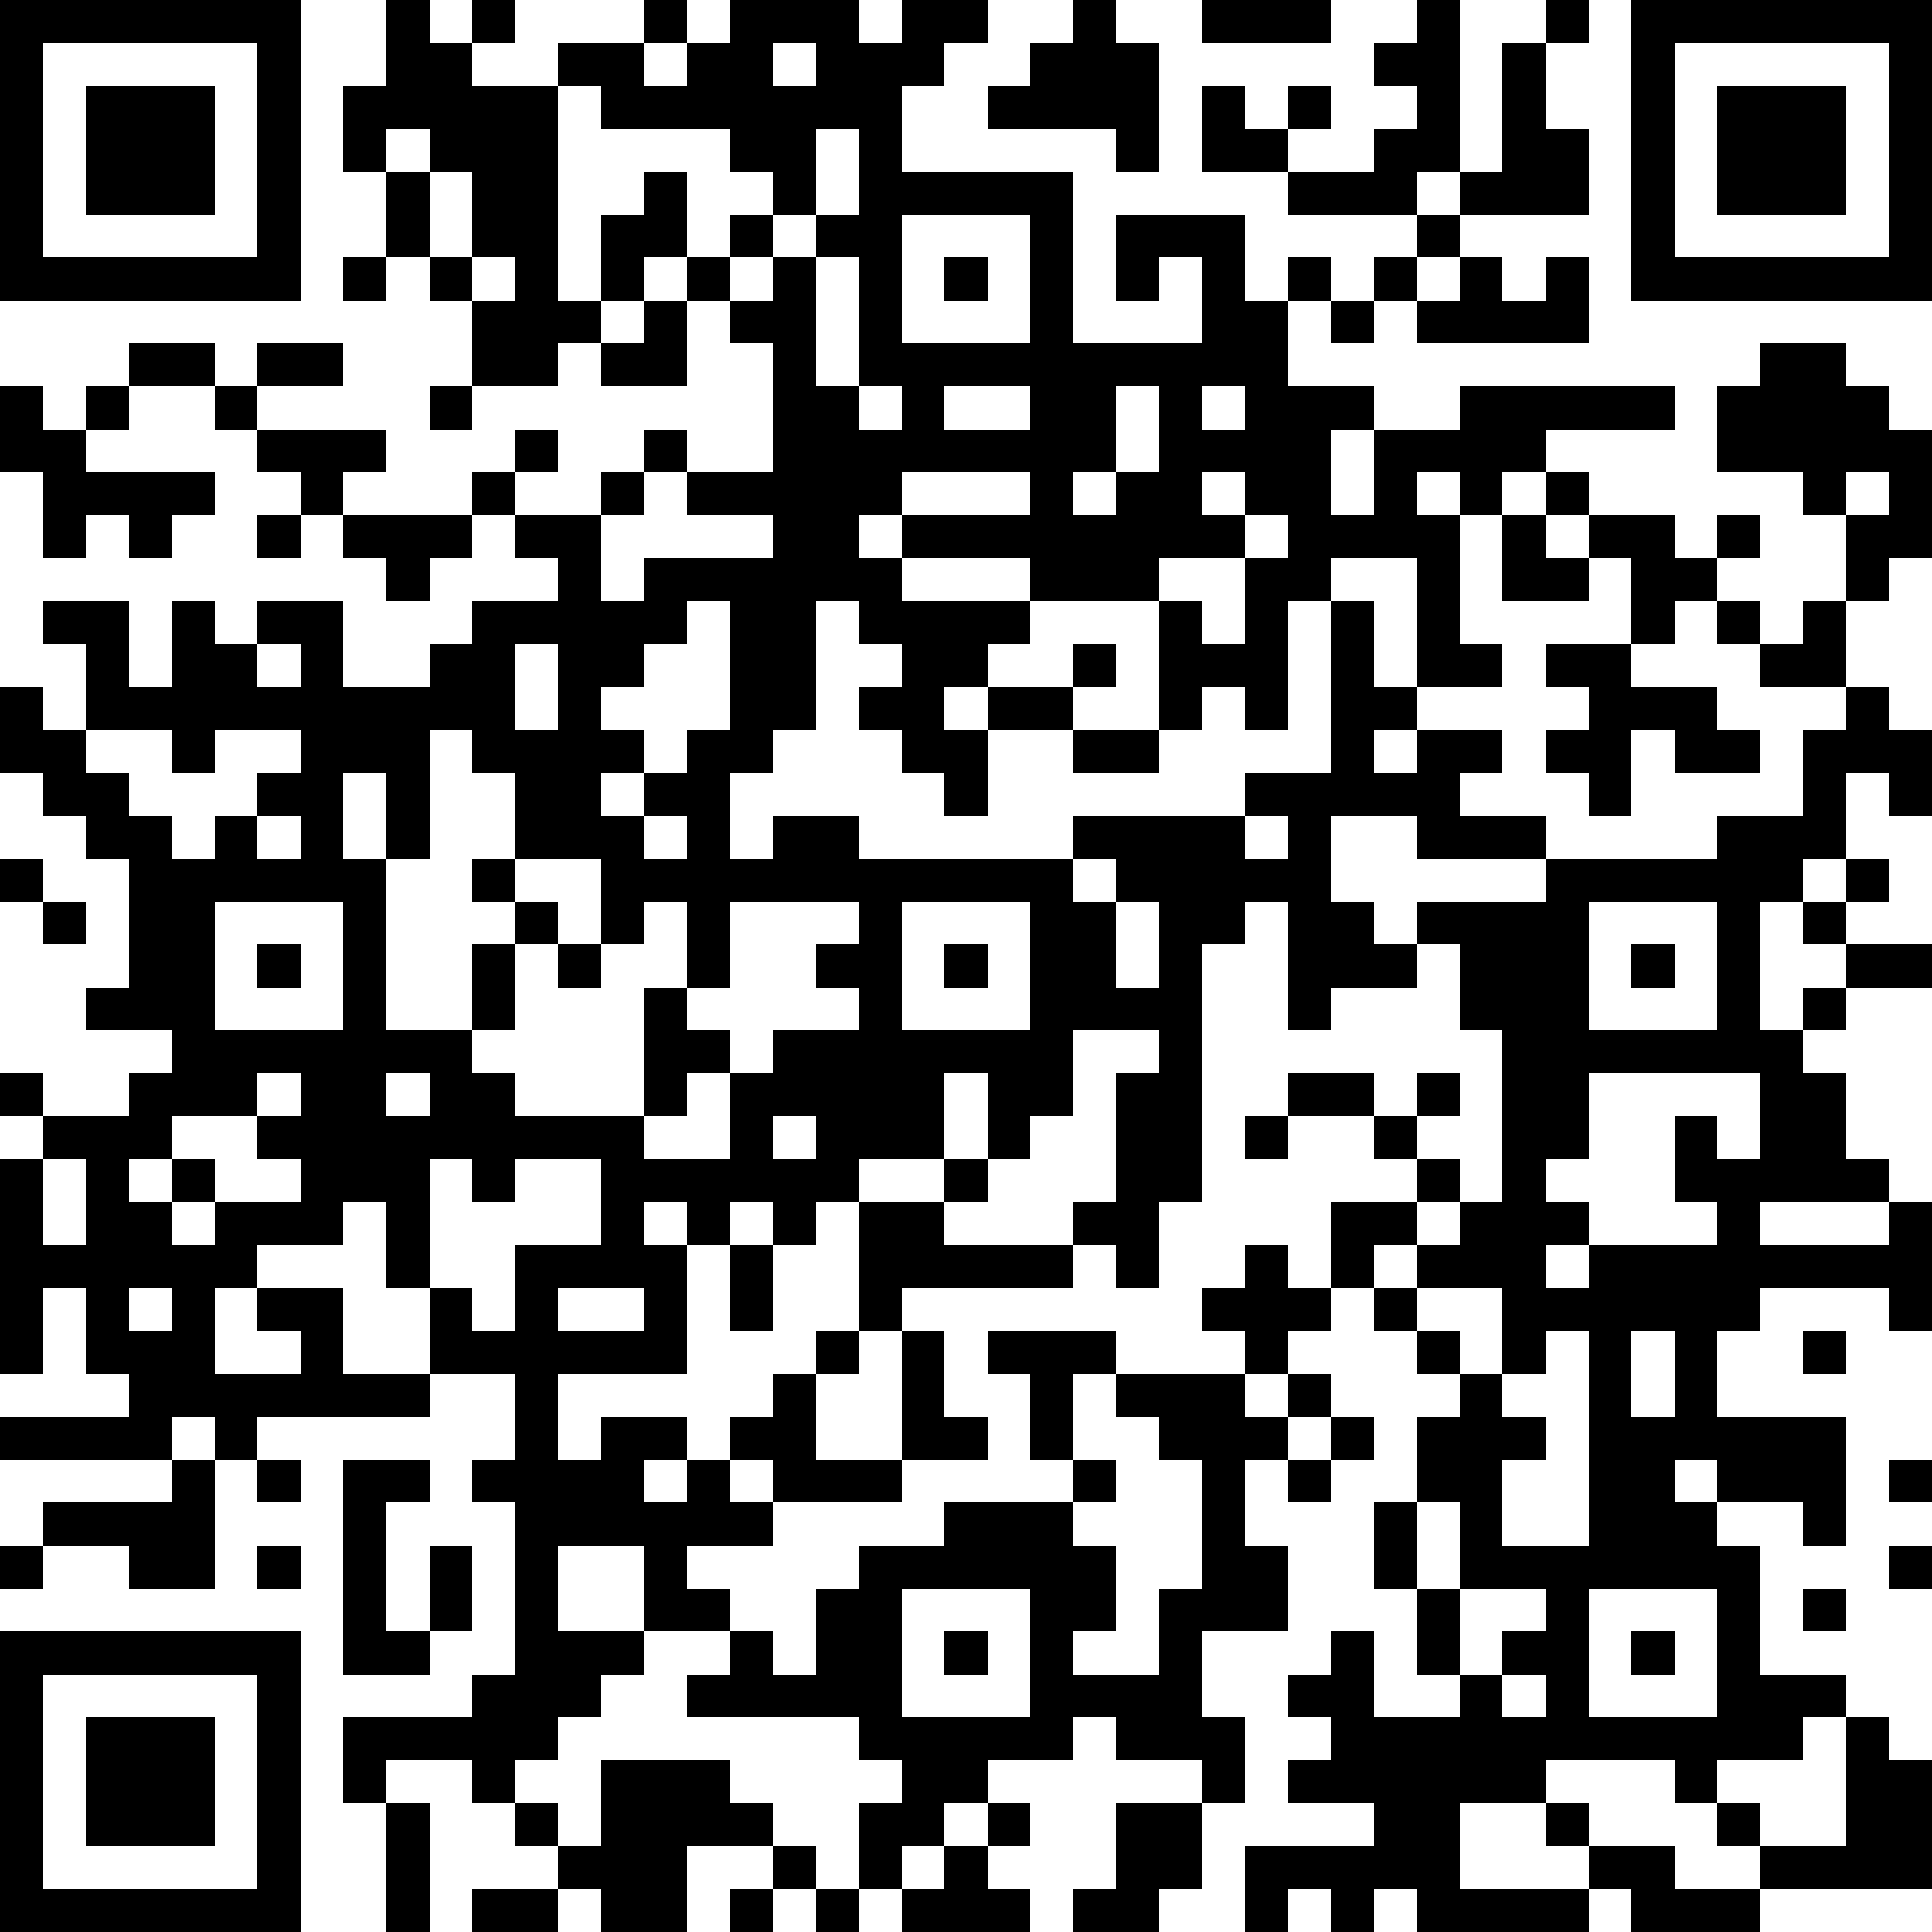 <?xml version="1.0" standalone="yes"?><svg version="1.1" xmlns="http://www.w3.org/2000/svg" xmlns:xlink="http://www.w3.org/1999/xlink" xmlns:ev="http://www.w3.org/2001/xml-events" width="180" height="180" shape-rendering="crispEdges"><path d="M0 0h7v7h-7zM9 0h1v1h1v-1h1v1h-1v1h2v-1h2v-1h1v1h-1v1h1v-1h1v-1h3v1h1v-1h2v1h-1v1h-1v2h4v4h3v-2h-1v1h-1v-2h3v2h1v-1h1v1h-1v2h2v1h-1v2h1v-2h2v-1h5v1h-3v1h-1v1h-1v-1h-1v1h1v3h1v1h-2v-3h-2v1h-1v3h-1v-1h-1v1h-1v-3h-3v-1h-3v-1h-1v1h1v1h3v1h-1v1h-1v1h1v-1h2v-1h1v1h-1v1h-2v2h-1v-1h-1v-1h-1v-1h1v-1h-1v-1h-1v3h-1v1h-1v2h1v-1h2v1h5v-1h4v-1h2v-4h1v2h1v1h-1v1h1v-1h2v1h-1v1h2v1h-3v-1h-2v2h1v1h1v-1h3v-1h4v-1h2v-2h1v-1h-2v-1h-1v-1h-1v1h-1v-2h-1v-1h-1v-1h1v1h2v1h1v-1h1v1h-1v1h1v1h1v-1h1v-2h-1v-1h-2v-2h1v-1h2v1h1v1h1v3h-1v1h-1v2h1v1h1v2h-1v-1h-1v2h-1v1h-1v3h1v-1h1v-1h-1v-1h1v-1h1v1h-1v1h2v1h-2v1h-1v1h1v2h1v1h-3v1h3v-1h1v3h-1v-1h-3v1h-1v2h3v3h-1v-1h-2v-1h-1v1h1v1h1v3h2v1h-1v1h-2v1h-1v-1h-3v1h-2v2h3v-1h-1v-1h1v1h2v1h2v-1h-1v-1h1v1h2v-3h1v1h1v3h-4v1h-3v-1h-1v1h-4v-1h-1v1h-1v-1h-1v1h-1v-2h3v-1h-2v-1h1v-1h-1v-1h1v-1h1v2h2v-1h-1v-2h-1v-2h1v-2h1v-1h-1v-1h-1v-1h-1v-2h2v-1h-1v-1h-2v-1h2v1h1v-1h1v1h-1v1h1v1h-1v1h-1v1h1v-1h1v-1h1v-4h-1v-2h-1v1h-2v1h-1v-3h-1v1h-1v6h-1v2h-1v-1h-1v-1h1v-3h1v-1h-2v2h-1v1h-1v-2h-1v2h-2v1h-1v1h-1v-1h-1v1h-1v-1h-1v1h1v3h-3v2h1v-1h2v1h-1v1h1v-1h1v-1h1v-1h1v-1h1v-3h2v-1h1v1h-1v1h3v1h-4v1h-1v1h-1v2h2v-3h1v2h1v1h-2v1h-3v-1h-1v1h1v1h-2v1h1v1h-2v-2h-2v2h2v1h-1v1h-1v1h-1v1h-1v-1h-2v1h-1v-2h3v-1h1v-4h-1v-1h1v-2h-2v-2h-1v-2h-1v1h-2v1h-1v2h2v-1h-1v-1h2v2h2v1h-4v1h-1v-1h-1v1h-4v-1h3v-1h-1v-2h-1v2h-1v-5h1v-1h-1v-1h1v1h2v-1h1v-1h-2v-1h1v-3h-1v-1h-1v-1h-1v-2h1v1h1v-2h-1v-1h2v2h1v-2h1v1h1v-1h2v2h2v-1h1v-1h2v-1h-1v-1h-1v-1h1v-1h1v1h-1v1h2v-1h1v-1h1v1h-1v1h-1v2h1v-1h3v-1h-2v-1h2v-3h-1v-1h-1v-1h-1v1h-1v-2h1v-1h1v2h1v-1h1v-1h-1v-1h-3v-1h-1v5h1v1h-1v1h-2v-2h-1v-1h-1v-2h-1v-2h1zM25 0h1v1h1v3h-1v-1h-3v-1h1v-1h1zM28 0h3v1h-3zM33 0h1v4h-1v1h-3v-1h-2v-2h1v1h1v-1h1v1h-1v1h2v-1h1v-1h-1v-1h1zM36 0h1v1h-1zM38 0h7v7h-7zM1 1v5h5v-5zM18 1v1h1v-1zM35 1h1v2h1v2h-3v-1h1zM39 1v5h5v-5zM2 2h3v3h-3zM40 2h3v3h-3zM9 3v1h1v-1zM19 3v2h-1v1h-1v1h1v-1h1v-1h1v-2zM10 4v2h1v-2zM21 5v3h3v-3zM33 5h1v1h-1zM8 6h1v1h-1zM11 6v1h1v-1zM19 6v3h1v-3zM22 6h1v1h-1zM32 6h1v1h-1zM34 6h1v1h1v-1h1v2h-4v-1h1zM15 7h1v2h-2v-1h1zM31 7h1v1h-1zM3 8h2v1h-2zM6 8h2v1h-2zM0 9h1v1h1v-1h1v1h-1v1h3v1h-1v1h-1v-1h-1v1h-1v-2h-1zM5 9h1v1h-1zM10 9h1v1h-1zM20 9v1h1v-1zM22 9v1h2v-1zM26 9v2h-1v1h1v-1h1v-2zM28 9v1h1v-1zM6 10h3v1h-1v1h-1v-1h-1zM21 11v1h3v-1zM28 11v1h1v-1zM43 11v1h1v-1zM6 12h1v1h-1zM8 12h3v1h-1v1h-1v-1h-1zM29 12v1h-2v1h1v1h1v-2h1v-1zM35 12h1v1h1v1h-2zM16 14v1h-1v1h-1v1h1v1h-1v1h1v-1h1v-1h1v-3zM6 15v1h1v-1zM12 15v2h1v-2zM36 15h2v1h2v1h1v1h-2v-1h-1v2h-1v-1h-1v-1h1v-1h-1zM2 17v1h1v1h1v1h1v-1h1v-1h1v-1h-2v1h-1v-1zM10 17v3h-1v-2h-1v2h1v4h2v-2h1v-1h-1v-1h1v-2h-1v-1zM25 17h2v1h-2zM6 19v1h1v-1zM15 19v1h1v-1zM29 19v1h1v-1zM0 20h1v1h-1zM12 20v1h1v1h-1v2h-1v1h1v1h3v-3h1v-2h-1v1h-1v-2zM25 20v1h1v-1zM1 21h1v1h-1zM5 21v3h3v-3zM17 21v2h-1v1h1v1h-1v1h-1v1h2v-2h1v-1h2v-1h-1v-1h1v-1zM21 21v3h3v-3zM26 21v2h1v-2zM37 21v3h3v-3zM6 22h1v1h-1zM13 22h1v1h-1zM22 22h1v1h-1zM38 22h1v1h-1zM6 25v1h-2v1h-1v1h1v-1h1v1h-1v1h1v-1h2v-1h-1v-1h1v-1zM9 25v1h1v-1zM37 25v2h-1v1h1v1h-1v1h1v-1h3v-1h-1v-2h1v1h1v-2zM18 26v1h1v-1zM29 26h1v1h-1zM1 27v2h1v-2zM10 27v3h1v1h1v-2h2v-2h-2v1h-1v-1zM17 29h1v2h-1zM29 29h1v1h1v1h-1v1h-1v-1h-1v-1h1zM3 30v1h1v-1zM13 30v1h2v-1zM33 30v1h1v1h1v-2zM23 31h3v1h-1v2h-1v-2h-1zM36 31v1h-1v1h1v1h-1v2h2v-5zM38 31v2h1v-2zM42 31h1v1h-1zM26 32h3v1h1v-1h1v1h-1v1h-1v2h1v2h-2v2h1v2h-1v-1h-2v-1h-1v1h-2v1h-1v1h-1v1h-1v-2h1v-1h-1v-1h-4v-1h1v-1h1v1h1v-2h1v-1h2v-1h3v-1h1v1h-1v1h1v2h-1v1h2v-2h1v-3h-1v-1h-1zM31 33h1v1h-1zM4 34h1v3h-2v-1h-2v-1h3zM6 34h1v1h-1zM8 34h2v1h-1v3h1v-2h1v2h-1v1h-2zM30 34h1v1h-1zM44 34h1v1h-1zM33 35v2h1v-2zM0 36h1v1h-1zM6 36h1v1h-1zM44 36h1v1h-1zM21 37v3h3v-3zM34 37v2h1v-1h1v-1zM37 37v3h3v-3zM42 37h1v1h-1zM0 38h7v7h-7zM22 38h1v1h-1zM38 38h1v1h-1zM1 39v5h5v-5zM35 39v1h1v-1zM2 40h3v3h-3zM14 41h3v1h1v1h-2v2h-2v-1h-1v-1h-1v-1h1v1h1zM9 42h1v3h-1zM23 42h1v1h-1zM26 42h2v2h-1v1h-2v-1h1zM18 43h1v1h-1zM22 43h1v1h1v1h-3v-1h1zM11 44h2v1h-2zM17 44h1v1h-1zM19 44h1v1h-1z" style="fill:#000" transform="translate(0,0) scale(4)"/></svg>
